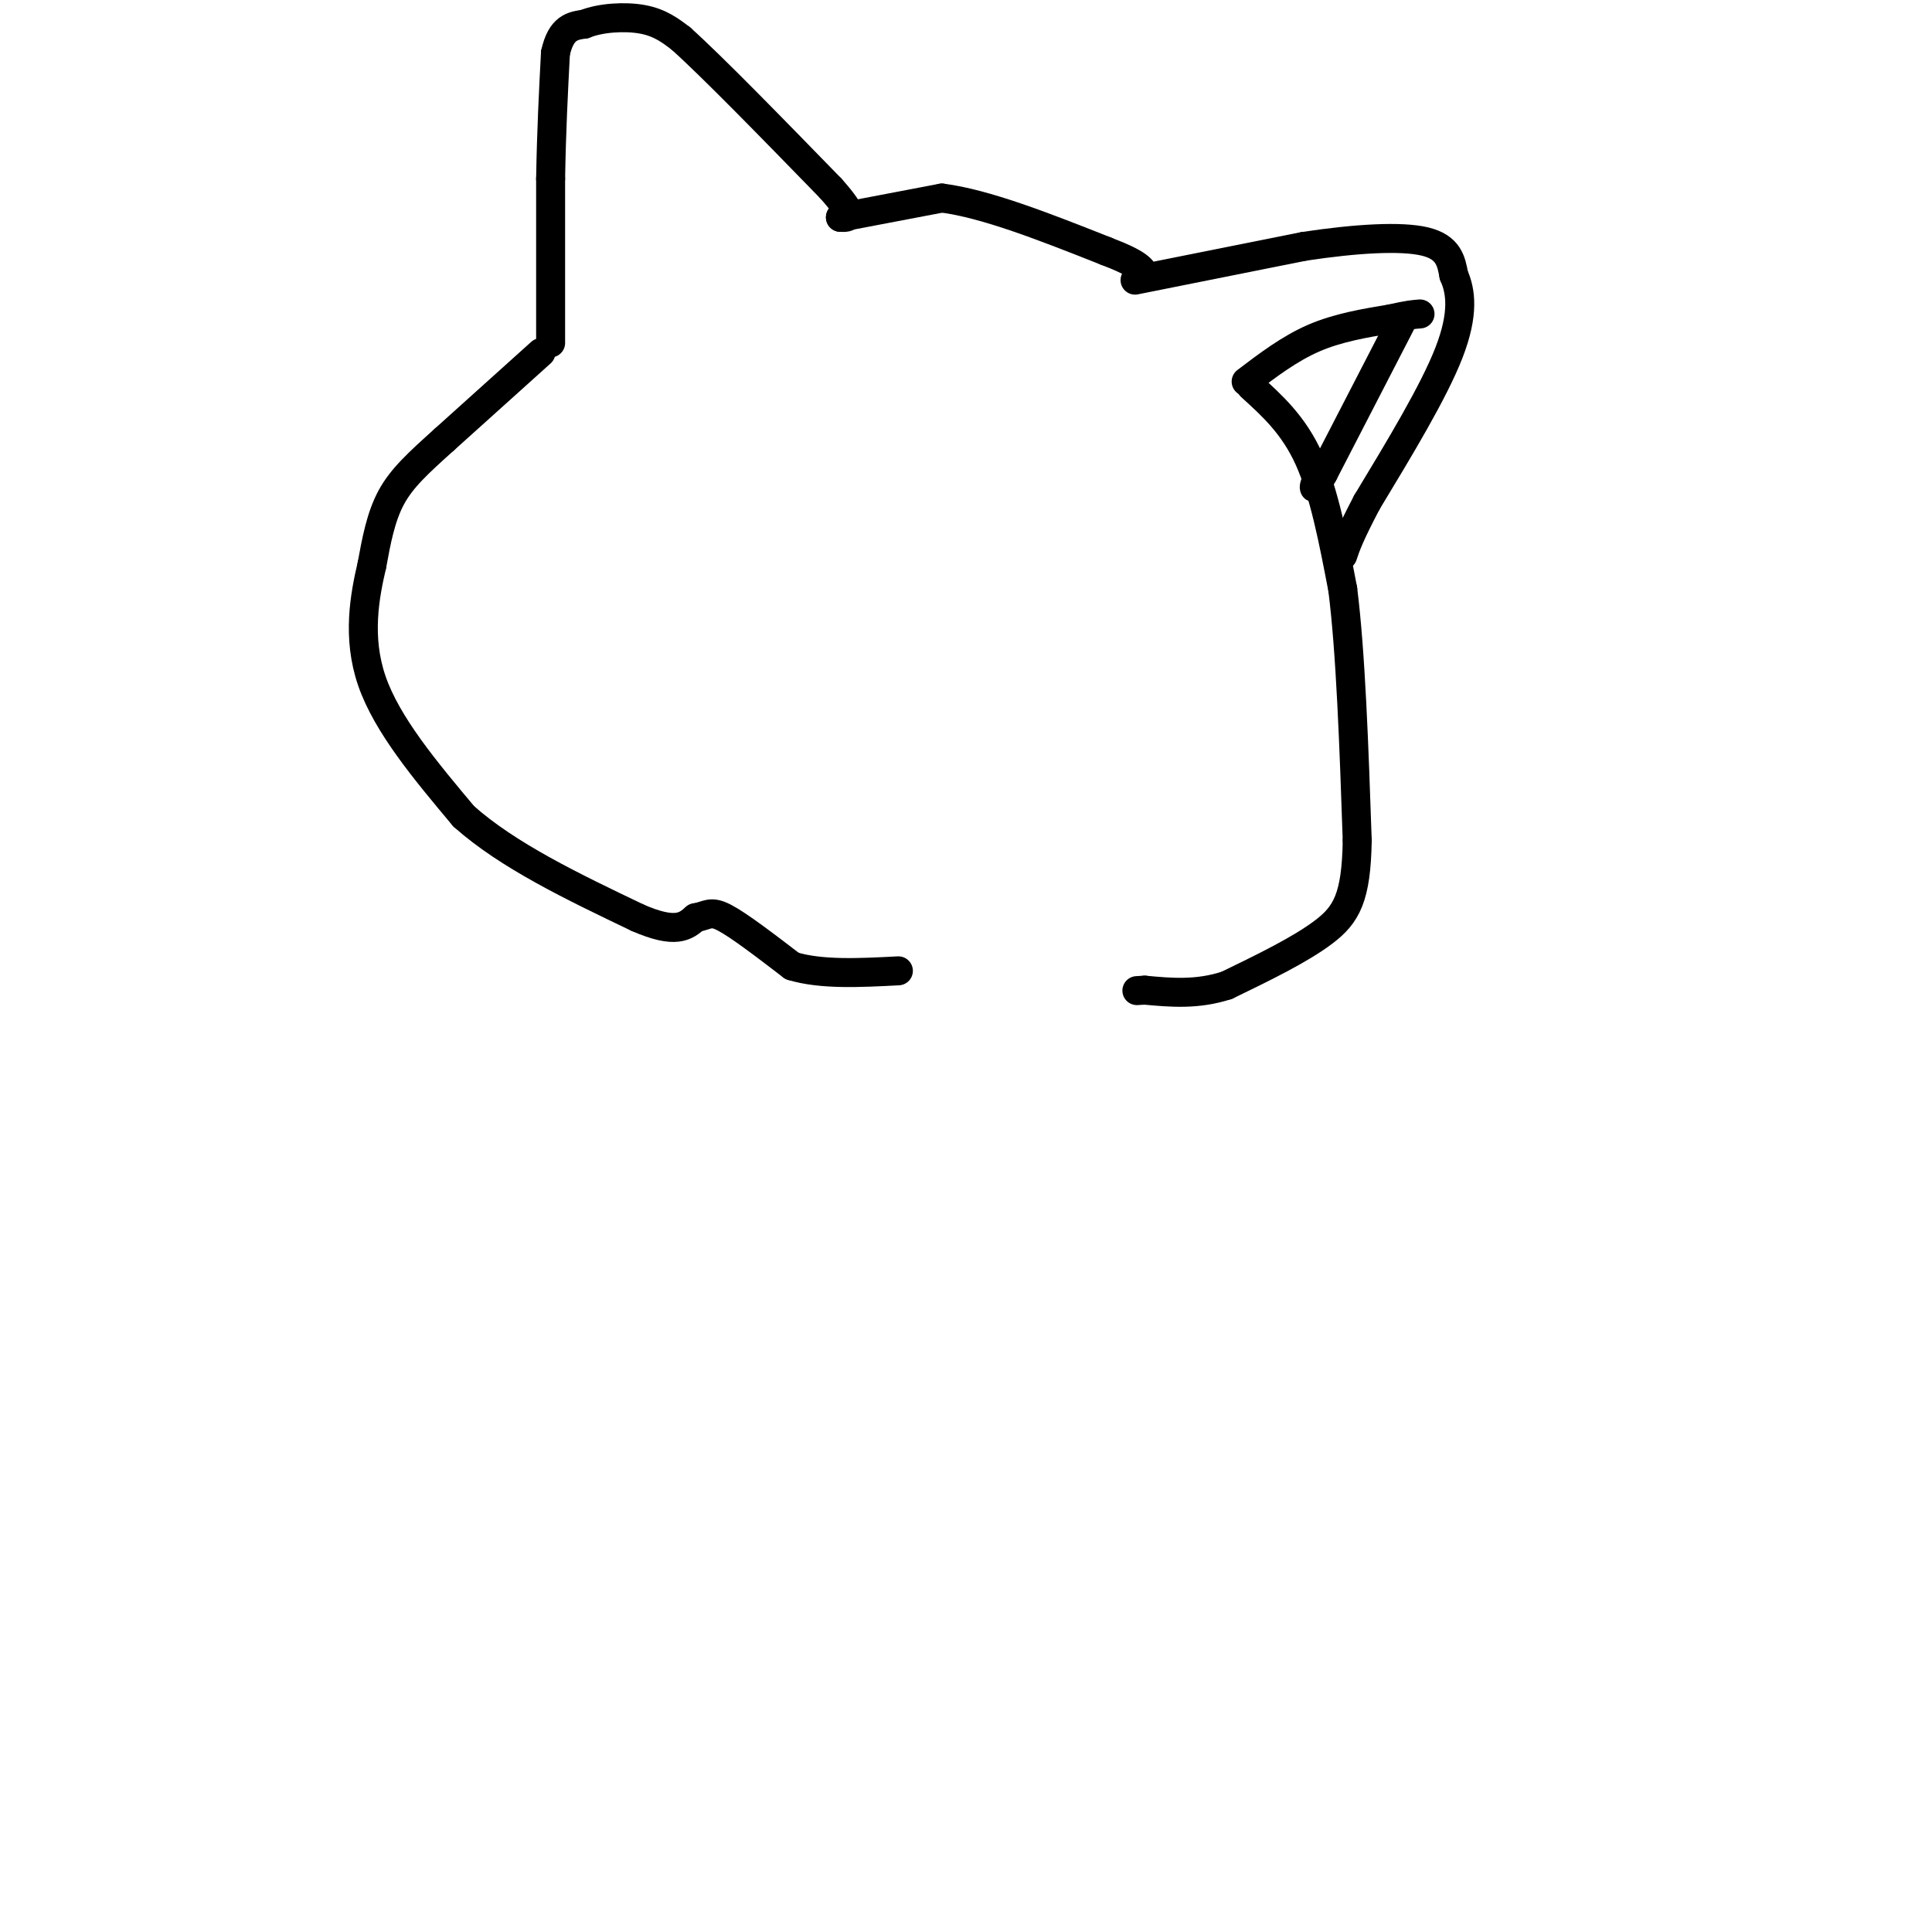 <svg viewBox='0 0 400 400' version='1.1' xmlns='http://www.w3.org/2000/svg' xmlns:xlink='http://www.w3.org/1999/xlink'><g fill='none' stroke='#000000' stroke-width='6' stroke-linecap='round' stroke-linejoin='round'><path d='M112,73c0.000,0.000 -20.000,18.000 -20,18'/><path d='M92,91c-5.378,4.844 -8.822,7.956 -11,12c-2.178,4.044 -3.089,9.022 -4,14'/><path d='M77,117c-1.467,6.267 -3.133,14.933 0,24c3.133,9.067 11.067,18.533 19,28'/><path d='M96,169c9.167,8.167 22.583,14.583 36,21'/><path d='M132,190c8.000,3.500 10.000,1.750 12,0'/><path d='M144,190c2.578,-0.444 3.022,-1.556 6,0c2.978,1.556 8.489,5.778 14,10'/><path d='M164,200c6.000,1.833 14.000,1.417 22,1'/><path d='M114,71c0.000,0.000 0.000,-34.000 0,-34'/><path d='M114,37c0.167,-10.000 0.583,-18.000 1,-26'/><path d='M115,11c1.167,-5.333 3.583,-5.667 6,-6'/><path d='M121,5c3.244,-1.333 8.356,-1.667 12,-1c3.644,0.667 5.822,2.333 8,4'/><path d='M141,8c6.500,5.833 18.750,18.417 31,31'/><path d='M172,39c5.500,6.167 3.750,6.083 2,6'/><path d='M174,45c0.000,0.000 21.000,-4.000 21,-4'/><path d='M195,41c9.167,1.167 21.583,6.083 34,11'/><path d='M229,52c7.000,2.667 7.500,3.833 8,5'/><path d='M235,58c0.000,0.000 35.000,-7.000 35,-7'/><path d='M270,51c10.733,-1.622 20.067,-2.178 25,-1c4.933,1.178 5.467,4.089 6,7'/><path d='M301,57c1.467,3.267 2.133,7.933 -1,16c-3.133,8.067 -10.067,19.533 -17,31'/><path d='M283,104c-3.667,7.000 -4.333,9.000 -5,11'/><path d='M259,80c4.417,4.000 8.833,8.000 12,15c3.167,7.000 5.083,17.000 7,27'/><path d='M278,122c1.667,13.167 2.333,32.583 3,52'/><path d='M281,174c-0.200,11.822 -2.200,15.378 -7,19c-4.800,3.622 -12.400,7.311 -20,11'/><path d='M254,204c-6.167,2.000 -11.583,1.500 -17,1'/><path d='M237,205c-2.833,0.167 -1.417,0.083 0,0'/><path d='M258,79c4.500,-3.417 9.000,-6.833 14,-9c5.000,-2.167 10.500,-3.083 16,-4'/><path d='M288,66c3.667,-0.833 4.833,-0.917 6,-1'/><path d='M290,67c0.000,0.000 -16.000,31.000 -16,31'/><path d='M274,98c-2.833,5.167 -1.917,2.583 -1,0'/></g>
</svg>